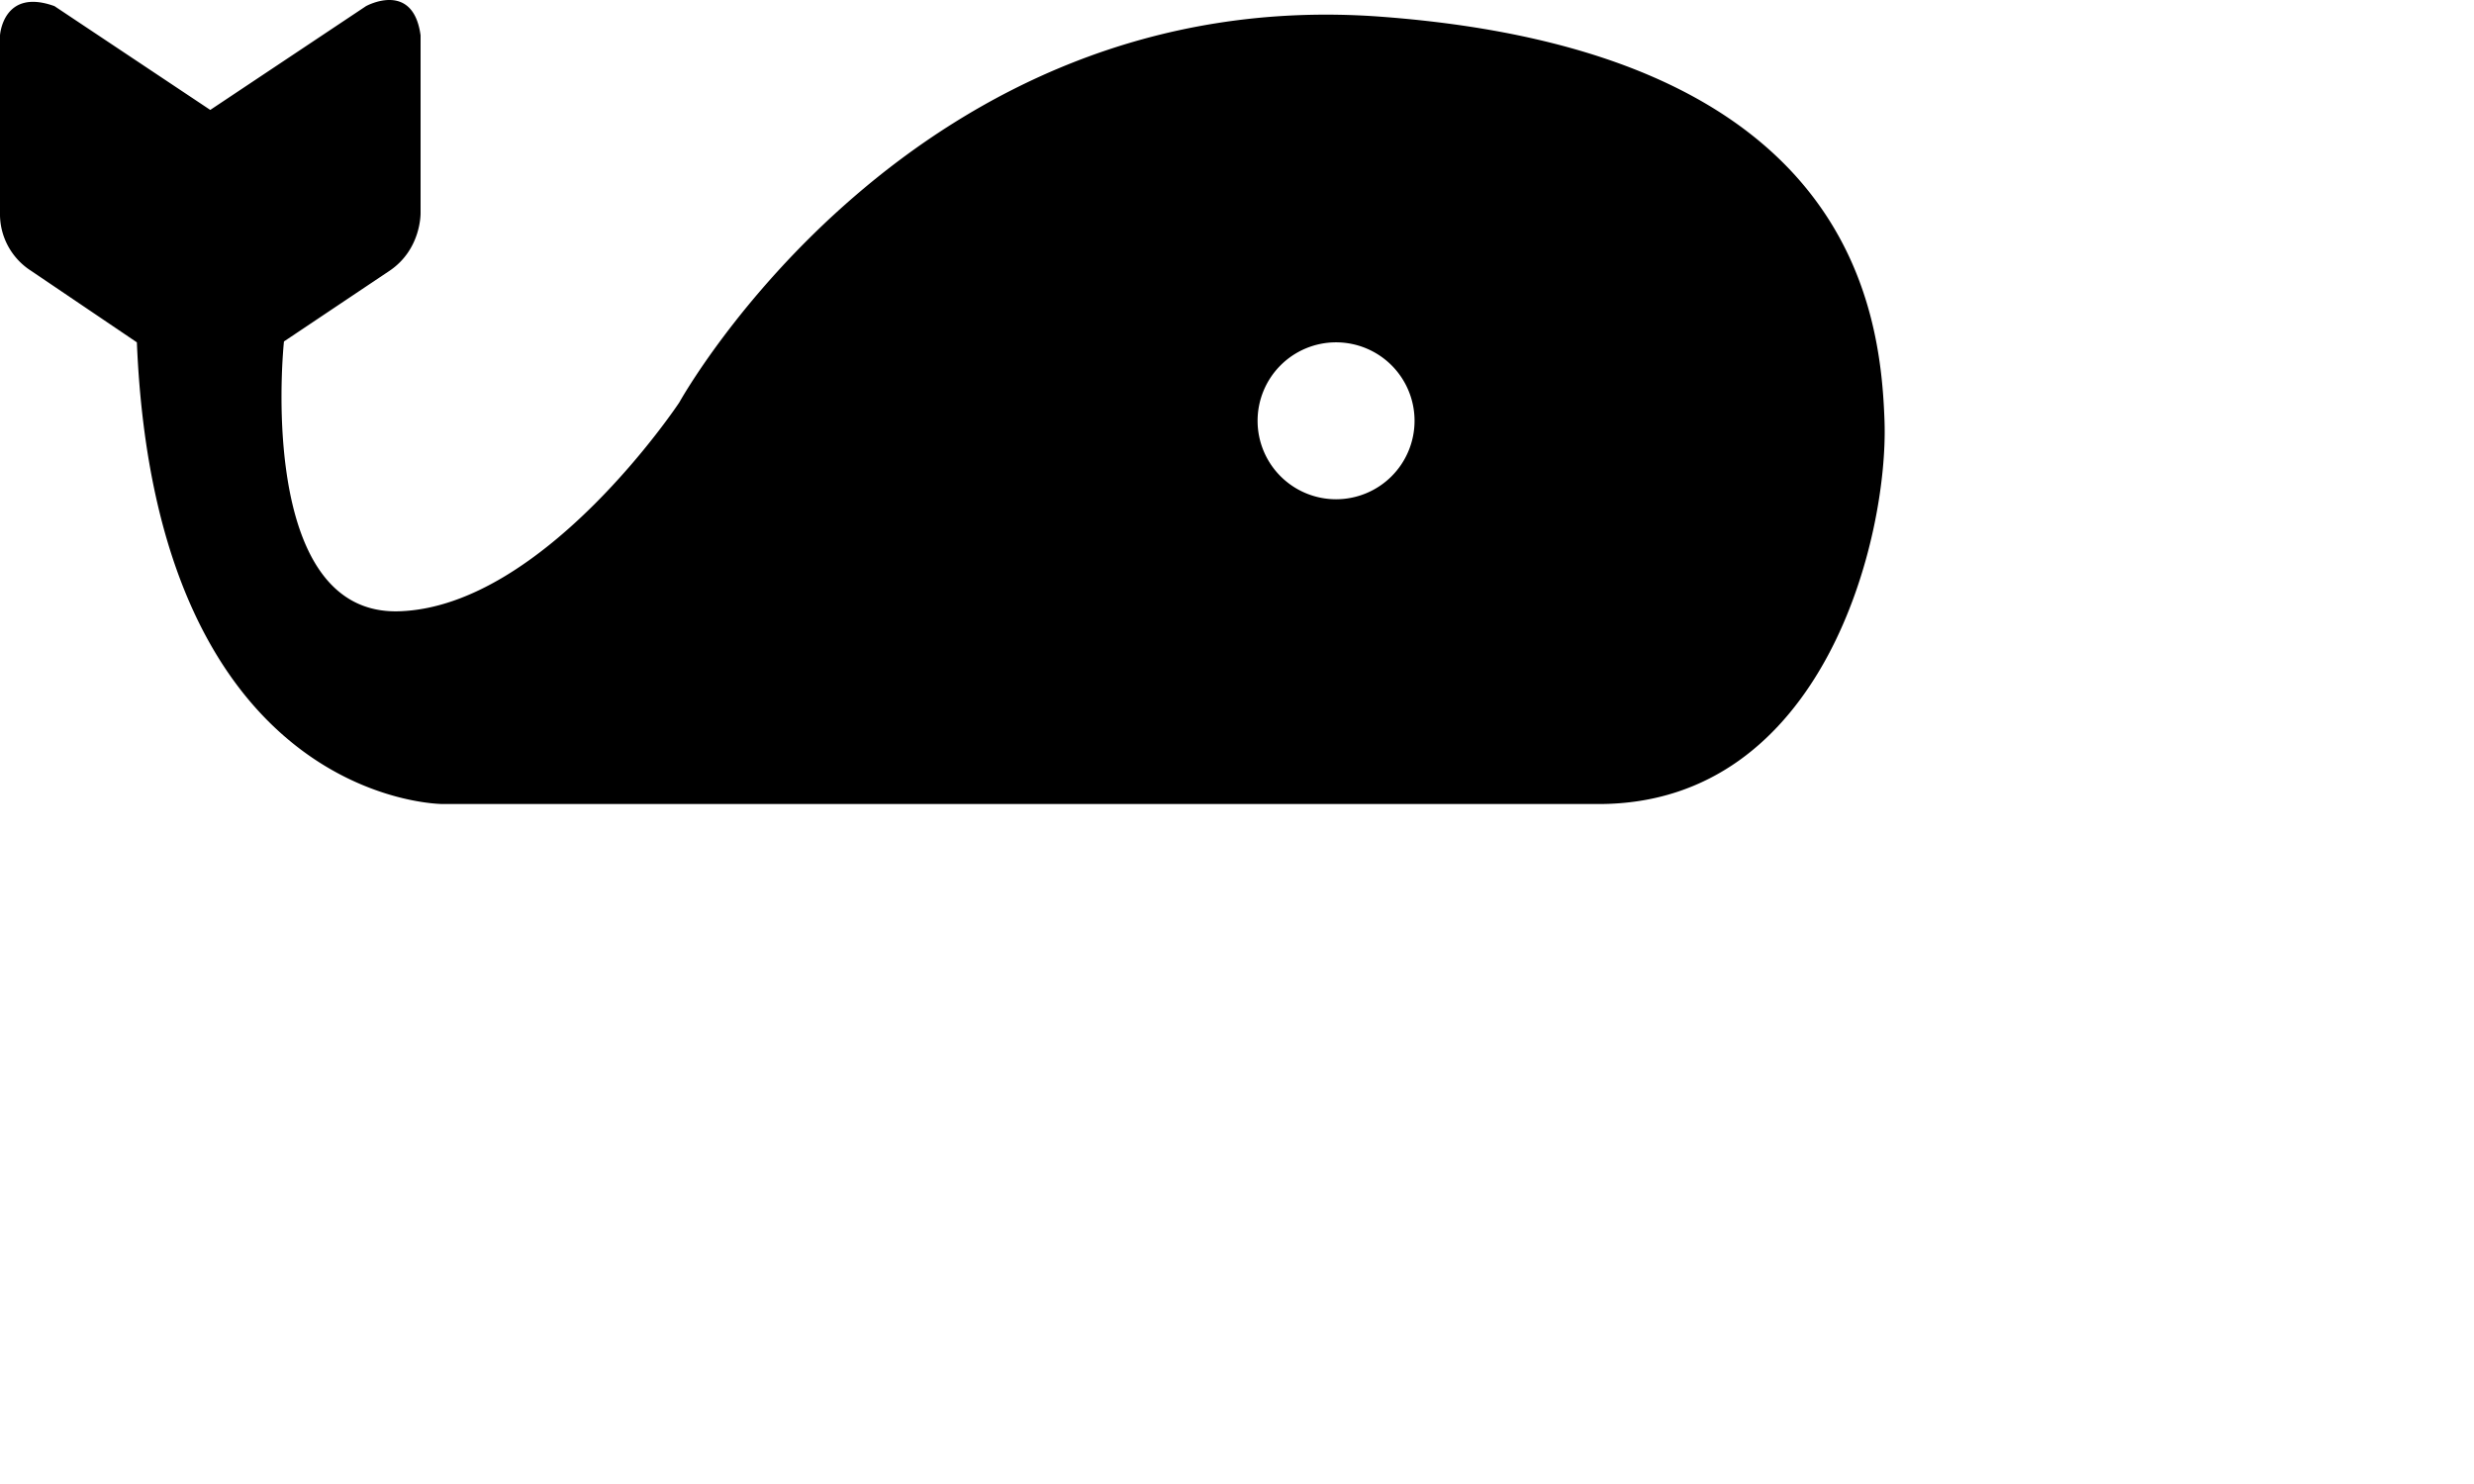 <svg xmlns="http://www.w3.org/2000/svg" viewBox="0 0 900 540"><path d="m49.79 124.57-38.44-26A24.48 24.48 0 0 1 0 77.36V12.85S1.11-4.53 19.82 2.23L76.49 40l56.66-37.77S150.24-7.24 153 12.84v64.52s.39 13.35-11.36 21.22l-38.34 25.67s-10.69 99.95 42 98.18 101.82-76 101.82-76S331.88-6.65 502.39 6.08s181.74 105.66 183.17 147.23-21.69 139.26-104 139.26H161.09s-104.33.33-111.3-168zm436.24 0a28.55 28.55 0 1 0 28.56 28.55A28.55 28.55 0 0 0 486 124.57z"/></svg>